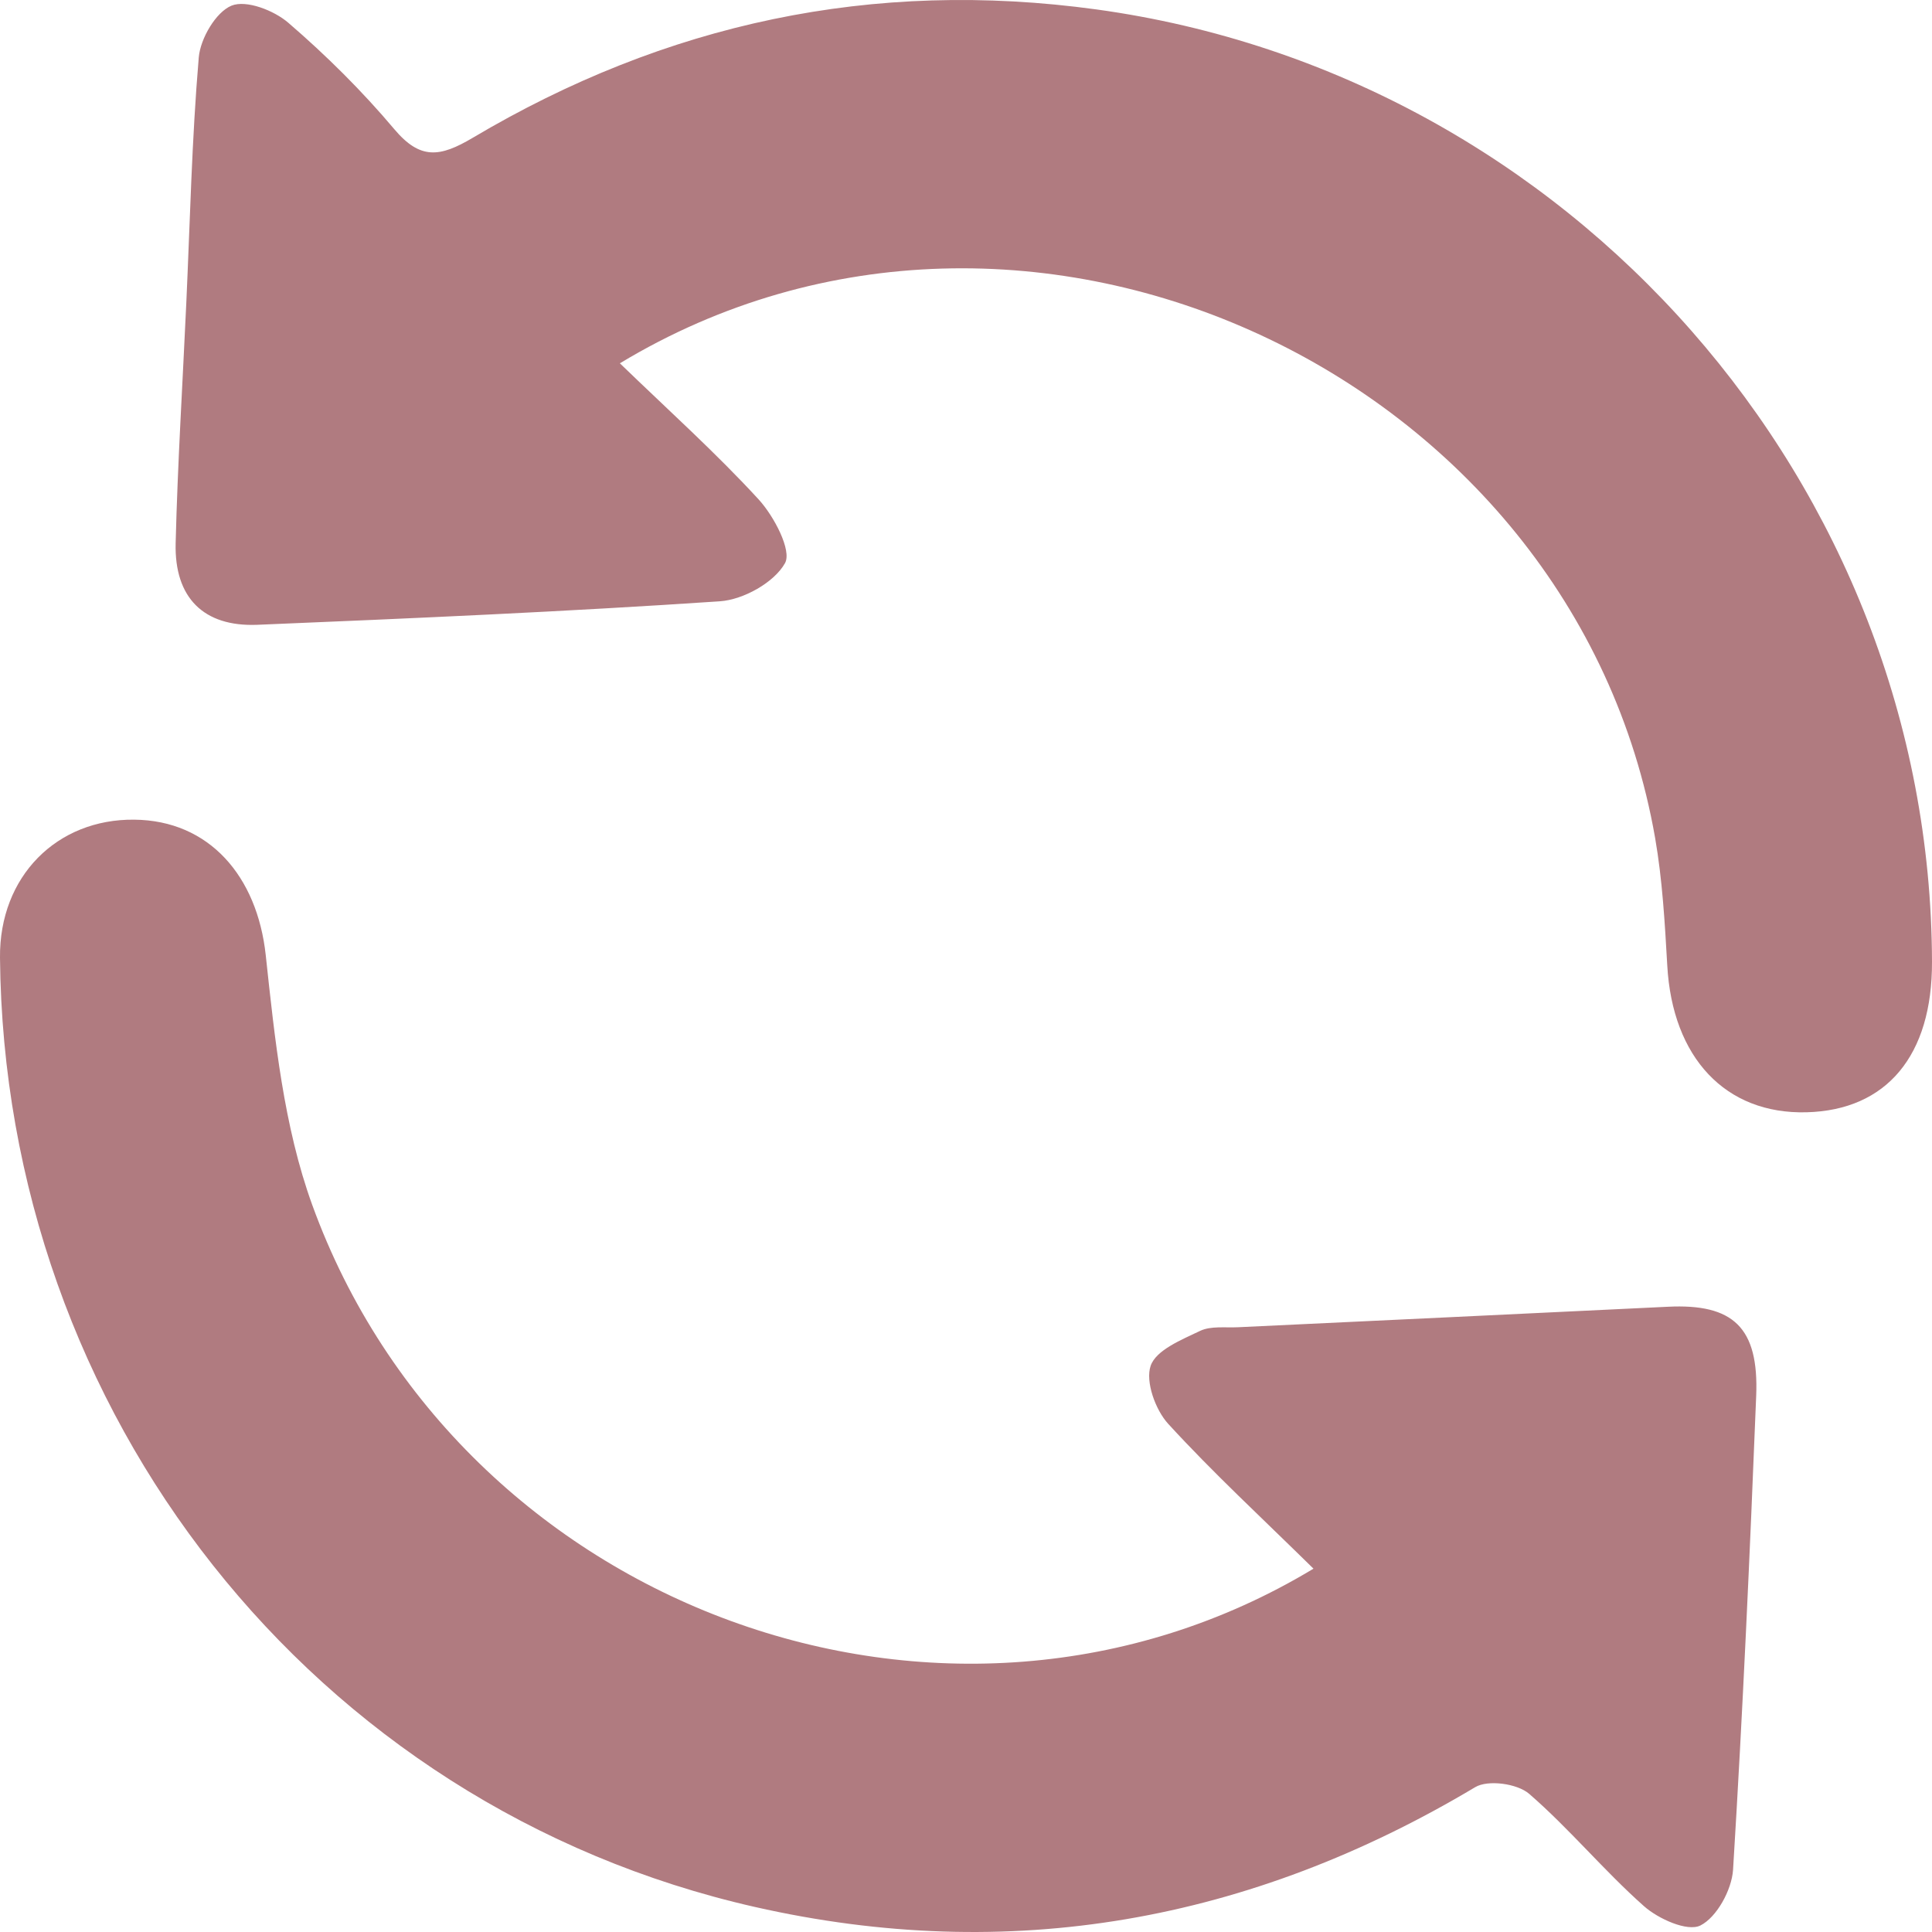 <?xml version="1.0" encoding="UTF-8"?>
<svg xmlns="http://www.w3.org/2000/svg" width="35" height="35" viewBox="0 0 35 35" fill="none">
  <path d="M23.795 28.418C17.17 32.414 8.31 29.142 5.656 21.827C5.14 20.404 4.978 18.826 4.814 17.302C4.659 15.874 3.791 14.861 2.43 14.849C1.035 14.834 -0.014 15.872 0 17.349C0.076 25.592 5.654 32.726 13.674 34.546C18.291 35.593 22.646 34.813 26.725 32.376C26.957 32.238 27.485 32.311 27.7 32.495C28.432 33.129 29.057 33.889 29.781 34.531C30.043 34.764 30.57 34.999 30.804 34.882C31.1 34.734 31.372 34.238 31.396 33.873C31.572 31.014 31.701 28.149 31.815 25.286C31.865 24.048 31.398 23.614 30.215 23.673C27.622 23.8 25.026 23.92 22.432 24.044C22.2 24.056 21.938 24.017 21.741 24.11C21.405 24.271 20.943 24.457 20.845 24.743C20.747 25.028 20.931 25.541 21.163 25.794C21.974 26.68 22.856 27.494 23.791 28.414L23.795 28.418Z" fill="#B07B80"></path>
  <path d="M11.231 6.581C18.601 2.13 28.517 6.782 29.984 15.18C30.116 15.939 30.16 16.718 30.204 17.489C30.296 19.16 31.259 20.189 32.728 20.15C34.179 20.112 35.006 19.121 35 17.424C34.976 8.763 28.447 1.352 19.864 0.171C15.812 -0.385 12.062 0.421 8.563 2.497C7.968 2.85 7.612 2.897 7.142 2.339C6.559 1.647 5.909 1.003 5.226 0.415C4.966 0.189 4.463 -0.006 4.195 0.102C3.911 0.218 3.631 0.697 3.601 1.038C3.475 2.518 3.443 4.005 3.375 5.489C3.309 6.94 3.218 8.392 3.182 9.843C3.158 10.828 3.689 11.357 4.658 11.319C7.454 11.203 10.25 11.081 13.042 10.893C13.467 10.864 14.025 10.553 14.221 10.202C14.349 9.973 14.021 9.35 13.743 9.047C12.974 8.209 12.126 7.448 11.231 6.583V6.581Z" fill="#B07B80"></path>
</svg>
